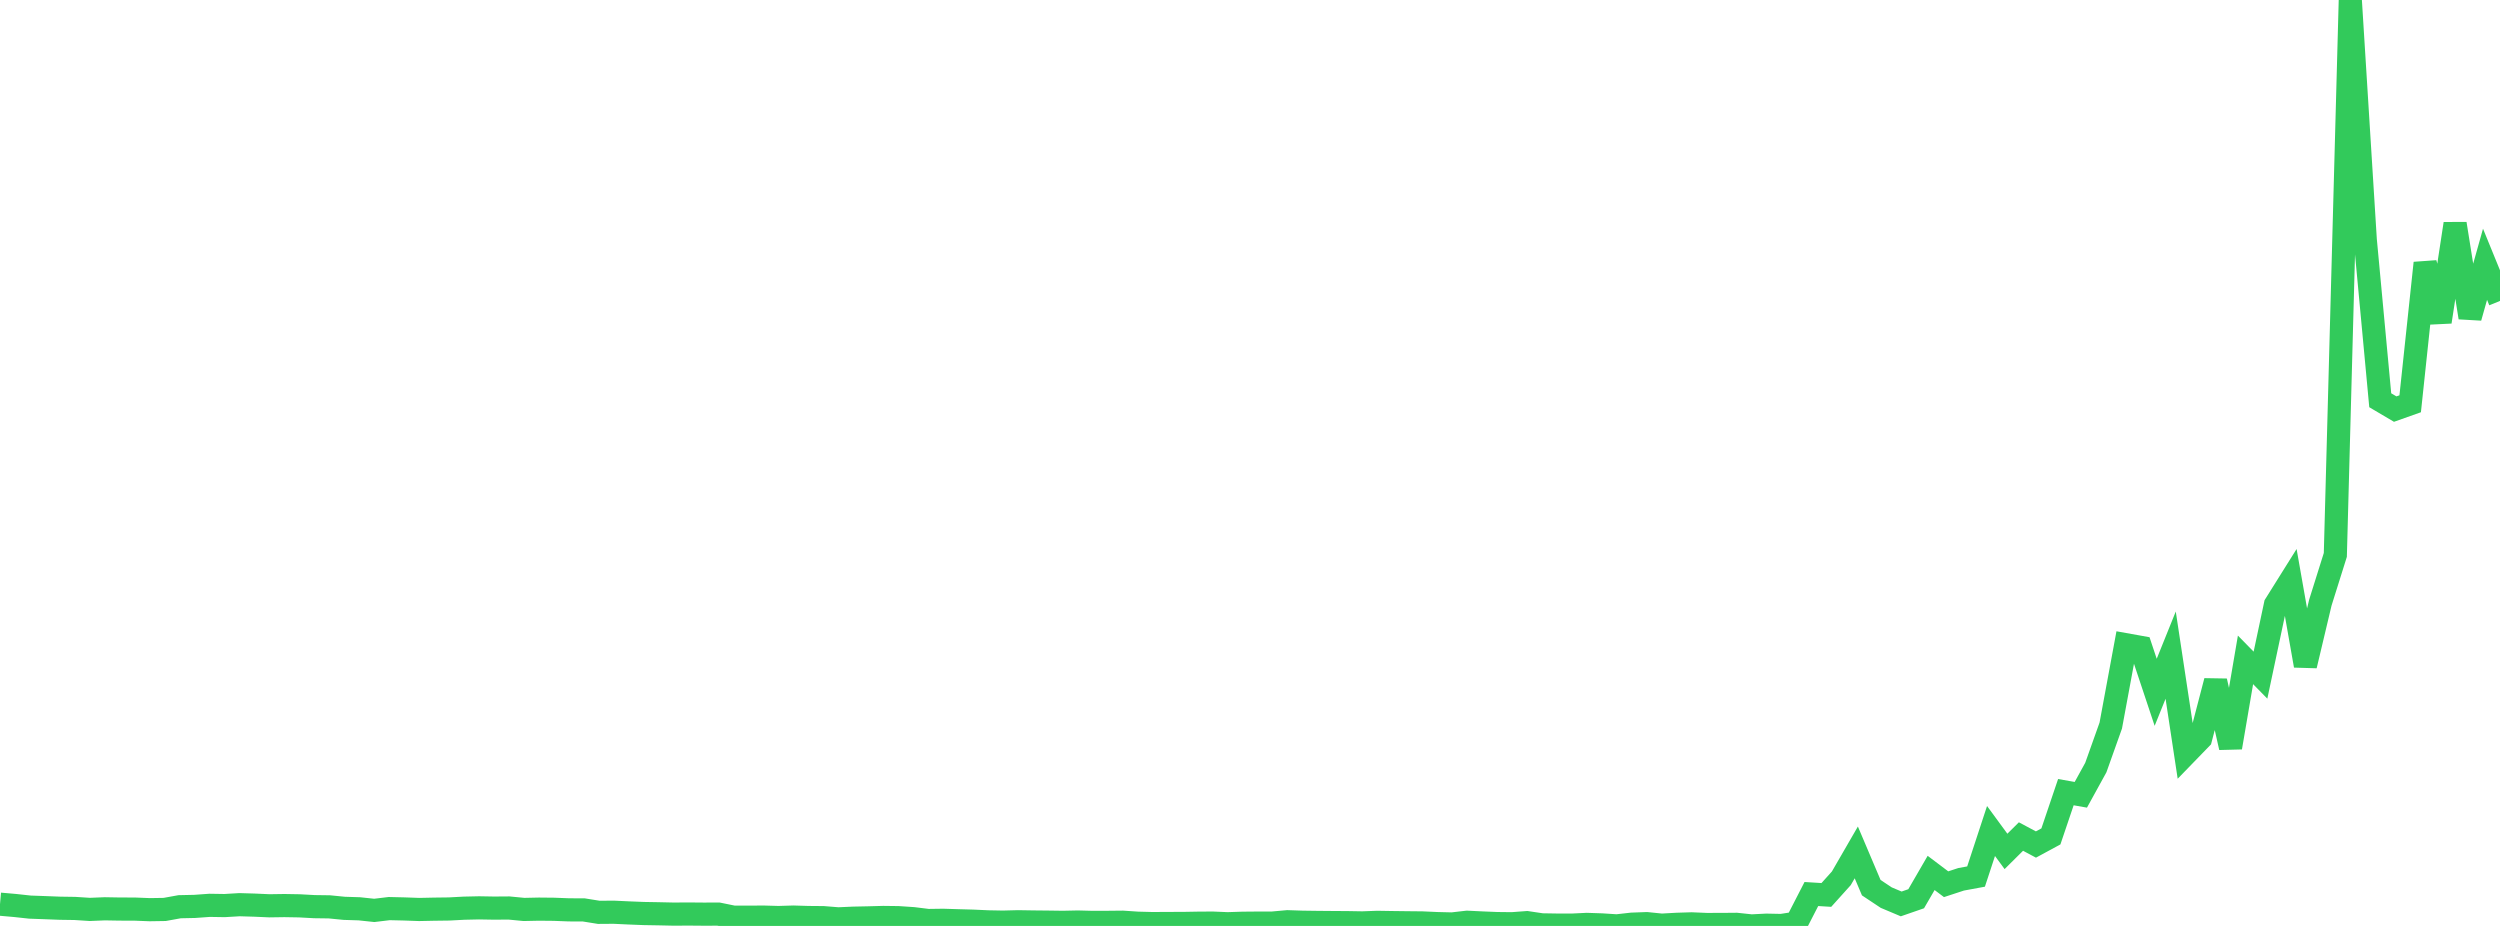 <?xml version="1.0" standalone="no"?>
<!DOCTYPE svg PUBLIC "-//W3C//DTD SVG 1.1//EN" "http://www.w3.org/Graphics/SVG/1.1/DTD/svg11.dtd">

<svg width="135" height="50" viewBox="0 0 135 50" preserveAspectRatio="none" 
  xmlns="http://www.w3.org/2000/svg"
  xmlns:xlink="http://www.w3.org/1999/xlink">


<polyline points="0.0, 48.825 0.808, 48.896 1.617, 48.984 2.425, 49.013 3.234, 49.044 4.042, 49.056 4.85, 49.108 5.659, 49.075 6.467, 49.089 7.275, 49.091 8.084, 49.123 8.892, 49.11 9.701, 48.963 10.509, 48.946 11.317, 48.888 12.126, 48.901 12.934, 48.853 13.743, 48.877 14.551, 48.913 15.359, 48.901 16.168, 48.915 16.976, 48.959 17.784, 48.97 18.593, 49.05 19.401, 49.075 20.21, 49.161 21.018, 49.064 21.826, 49.083 22.635, 49.112 23.443, 49.095 24.251, 49.085 25.06, 49.042 25.868, 49.024 26.677, 49.038 27.485, 49.032 28.293, 49.11 29.102, 49.093 29.91, 49.101 30.719, 49.132 31.527, 49.136 32.335, 49.266 33.144, 49.26 33.952, 49.298 34.76, 49.33 35.569, 49.344 36.377, 49.362 37.186, 49.357 37.994, 49.364 38.802, 49.362 39.611, 49.527 40.419, 49.529 41.228, 49.523 42.036, 49.546 42.844, 49.522 43.653, 49.546 44.461, 49.553 45.269, 49.618 46.078, 49.582 46.886, 49.565 47.695, 49.543 48.503, 49.553 49.311, 49.607 50.12, 49.707 50.928, 49.696 51.737, 49.721 52.545, 49.743 53.353, 49.78 54.162, 49.795 54.97, 49.774 55.778, 49.787 56.587, 49.795 57.395, 49.806 58.204, 49.789 59.012, 49.81 59.82, 49.807 60.629, 49.799 61.437, 49.853 62.246, 49.874 63.054, 49.868 63.862, 49.867 64.671, 49.853 65.479, 49.847 66.287, 49.881 67.096, 49.855 67.904, 49.848 68.713, 49.846 69.521, 49.773 70.329, 49.8 71.138, 49.811 71.946, 49.818 72.754, 49.823 73.563, 49.837 74.371, 49.807 75.18, 49.82 75.988, 49.83 76.796, 49.838 77.605, 49.874 78.413, 49.894 79.222, 49.801 80.03, 49.84 80.838, 49.873 81.647, 49.882 82.455, 49.822 83.263, 49.942 84.072, 49.955 84.88, 49.957 85.689, 49.918 86.497, 49.945 87.305, 49.997 88.114, 49.906 88.922, 49.876 89.731, 49.958 90.539, 49.913 91.347, 49.888 92.156, 49.922 92.964, 49.921 93.772, 49.914 94.581, 50.0 95.389, 49.959 96.198, 49.976 97.006, 49.85 97.814, 48.277 98.623, 48.327 99.431, 47.429 100.24, 46.03 101.048, 47.934 101.856, 48.471 102.665, 48.812 103.473, 48.532 104.281, 47.138 105.09, 47.748 105.898, 47.483 106.707, 47.334 107.515, 44.874 108.323, 45.976 109.132, 45.173 109.94, 45.604 110.749, 45.166 111.557, 42.776 112.365, 42.919 113.174, 41.448 113.982, 39.179 114.79, 34.814 115.599, 34.959 116.407, 37.385 117.216, 35.377 118.024, 40.712 118.832, 39.879 119.641, 36.777 120.449, 40.364 121.257, 35.633 122.066, 36.458 122.874, 32.648 123.683, 31.356 124.491, 35.943 125.299, 32.541 126.108, 29.965 126.916, 0.0 127.725, 12.95 128.533, 21.614 129.341, 22.091 130.15, 21.804 130.958, 14.203 131.766, 17.379 132.575, 12.082 133.383, 17.147 134.192, 14.271 135.0, 16.25" fill="none" stroke="#32ca5b" stroke-width="1.25"/>

</svg>